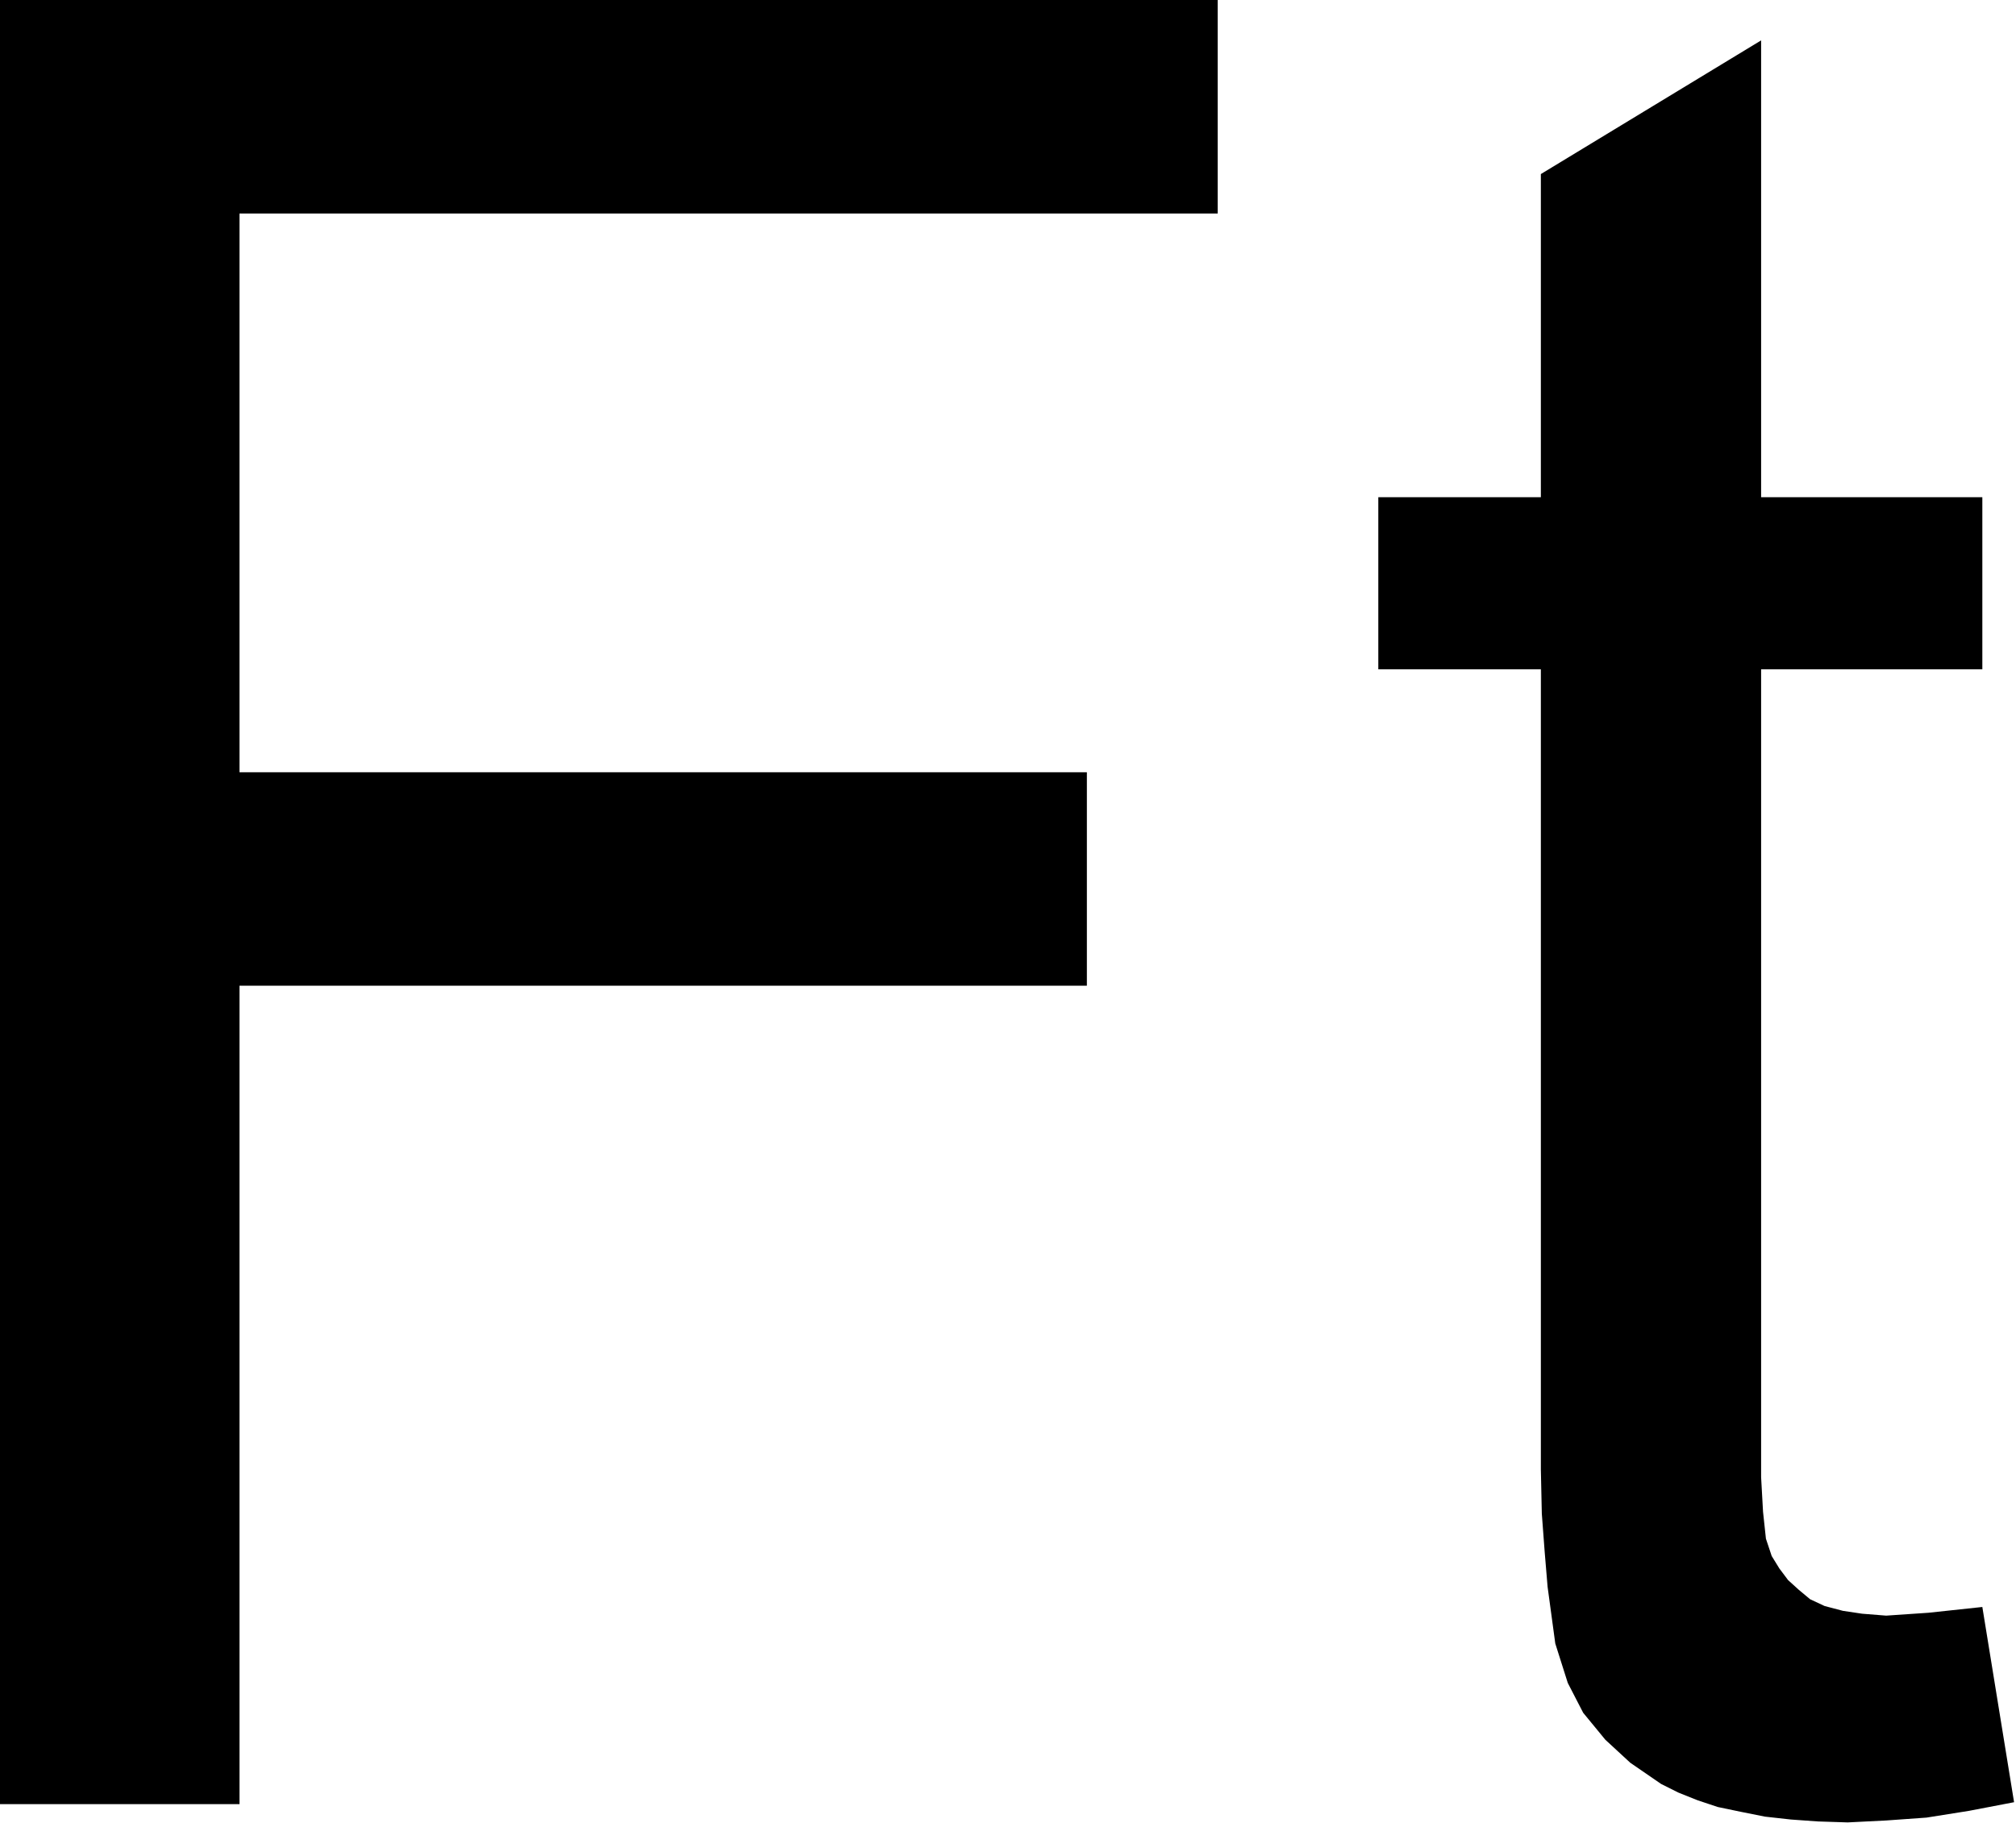 <svg xmlns="http://www.w3.org/2000/svg" width="349.333" height="316" fill-rule="evenodd" stroke-linecap="round" preserveAspectRatio="none" viewBox="0 0 2096 1896"><path d="M0 1876V0h1266v222H249v581h881v222H249v851zm2061-205 33 203-47 9-44 7-42 3-40 2-31-1-28-2-27-3-25-5-24-5-21-7-20-8-18-9-32-22-26-24-23-28-16-31-13-41-8-59-3-36-3-40-1-46V696h-169V517h169V181l229-139v475h230v179h-230v840l2 36 3 28 6 18 8 13 9 12 11 10 12 10 15 7 19 5 20 3 25 2 44-3 56-6z" style="fill:#000;stroke:none"/></svg>
